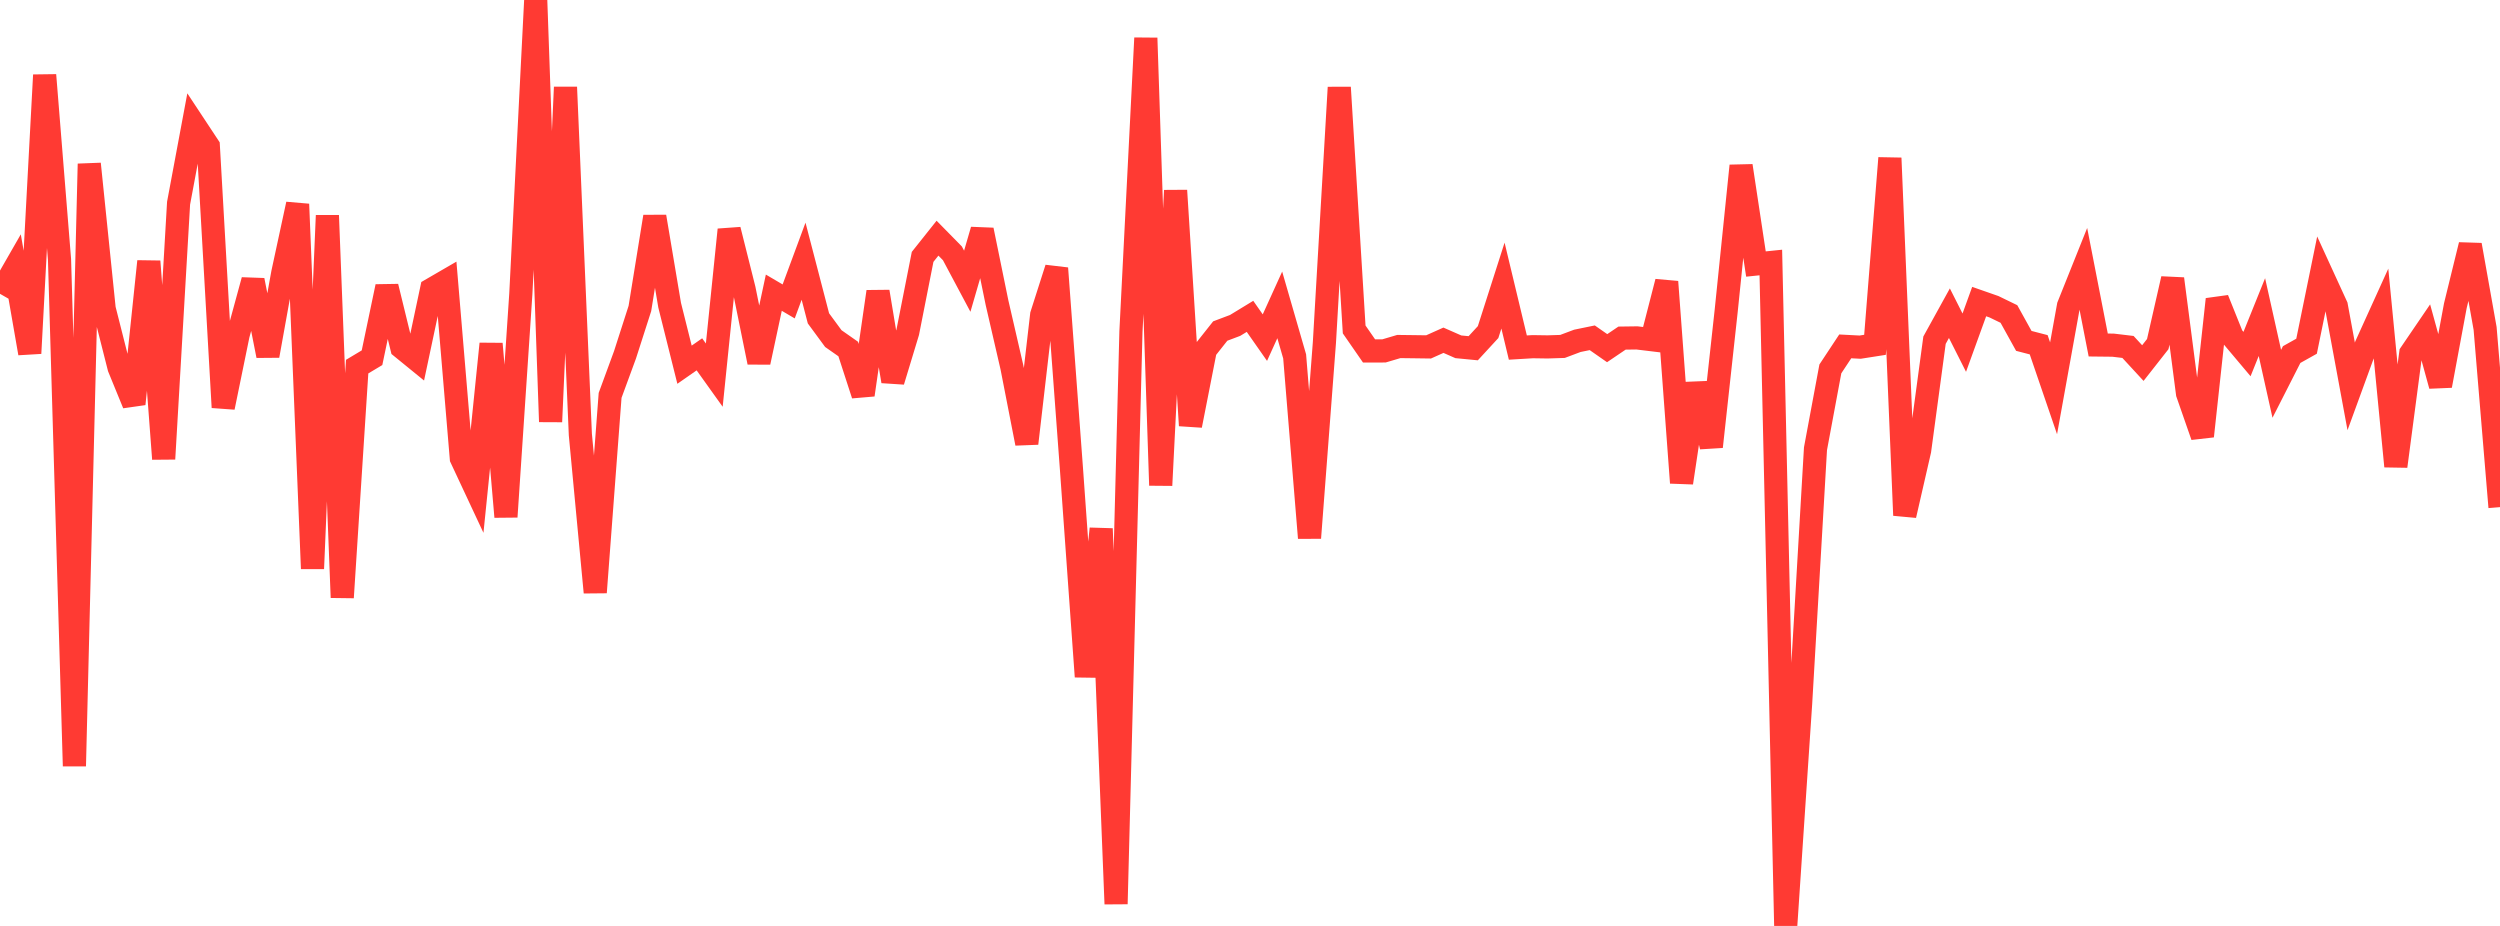<?xml version="1.0" standalone="no"?>
<!DOCTYPE svg PUBLIC "-//W3C//DTD SVG 1.1//EN" "http://www.w3.org/Graphics/SVG/1.1/DTD/svg11.dtd">

<svg width="135" height="50" viewBox="0 0 135 50" preserveAspectRatio="none" 
  xmlns="http://www.w3.org/2000/svg"
  xmlns:xlink="http://www.w3.org/1999/xlink">


<polyline points="0.0, 15.866 0.804, 14.465 1.607, 19.078 2.411, 4.053 3.214, 14.013 4.018, 41.369 4.821, 8.849 5.625, 16.675 6.429, 19.849 7.232, 21.811 8.036, 14.114 8.839, 24.781 9.643, 10.972 10.446, 6.674 11.25, 7.891 12.054, 21.998 12.857, 18.081 13.661, 15.133 14.464, 19.209 15.268, 14.746 16.071, 11.025 16.875, 30.707 17.679, 11.636 18.482, 32.266 19.286, 19.798 20.089, 19.317 20.893, 15.476 21.696, 18.763 22.5, 19.418 23.304, 15.63 24.107, 15.164 24.911, 24.742 25.714, 26.458 26.518, 18.566 27.321, 27.908 28.125, 15.863 28.929, 0.0 29.732, 22.774 30.536, 4.707 31.339, 23.467 32.143, 31.99 32.946, 21.35 33.75, 19.161 34.554, 16.658 35.357, 11.699 36.161, 16.481 36.964, 19.694 37.768, 19.134 38.571, 20.257 39.375, 12.405 40.179, 15.608 40.982, 19.563 41.786, 15.805 42.589, 16.277 43.393, 14.105 44.196, 17.191 45.0, 18.284 45.804, 18.847 46.607, 21.321 47.411, 15.75 48.214, 20.589 49.018, 17.938 49.821, 13.872 50.625, 12.861 51.429, 13.679 52.232, 15.186 53.036, 12.42 53.839, 16.346 54.643, 19.832 55.446, 23.945 56.25, 17.002 57.054, 14.487 57.857, 25.3 58.661, 36.539 59.464, 28.549 60.268, 48.814 61.071, 17.903 61.875, 2.053 62.679, 26.208 63.482, 10.287 64.286, 22.977 65.089, 18.892 65.893, 17.876 66.696, 17.573 67.5, 17.083 68.304, 18.232 69.107, 16.464 69.911, 19.245 70.714, 29.048 71.518, 18.498 72.321, 4.722 73.125, 17.79 73.929, 18.951 74.732, 18.95 75.536, 18.712 76.339, 18.722 77.143, 18.733 77.946, 18.373 78.75, 18.727 79.554, 18.805 80.357, 17.933 81.161, 15.422 81.964, 18.769 82.768, 18.721 83.571, 18.733 84.375, 18.707 85.179, 18.405 85.982, 18.24 86.786, 18.801 87.589, 18.258 88.393, 18.247 89.196, 18.344 90.0, 15.217 90.804, 26.07 91.607, 20.713 92.411, 24.122 93.214, 16.788 94.018, 8.953 94.821, 14.258 95.625, 14.175 96.429, 50.0 97.232, 38.016 98.036, 24.232 98.839, 19.921 99.643, 18.704 100.446, 18.746 101.25, 18.62 102.054, 8.535 102.857, 27.828 103.661, 24.321 104.464, 18.37 105.268, 16.913 106.071, 18.504 106.875, 16.285 107.679, 16.566 108.482, 16.956 109.286, 18.408 110.089, 18.617 110.893, 20.968 111.696, 16.52 112.5, 14.511 113.304, 18.63 114.107, 18.639 114.911, 18.735 115.714, 19.606 116.518, 18.582 117.321, 15.056 118.125, 21.244 118.929, 23.552 119.732, 16.164 120.536, 18.165 121.339, 19.119 122.143, 17.123 122.946, 20.726 123.75, 19.146 124.554, 18.696 125.357, 14.769 126.161, 16.522 126.964, 20.865 127.768, 18.662 128.571, 16.893 129.375, 25.18 130.179, 19.084 130.982, 17.905 131.786, 20.827 132.589, 16.507 133.393, 13.227 134.196, 17.736 135.0, 27.385" fill="none" stroke="#ff3a33" stroke-width="1.25"/>

</svg>